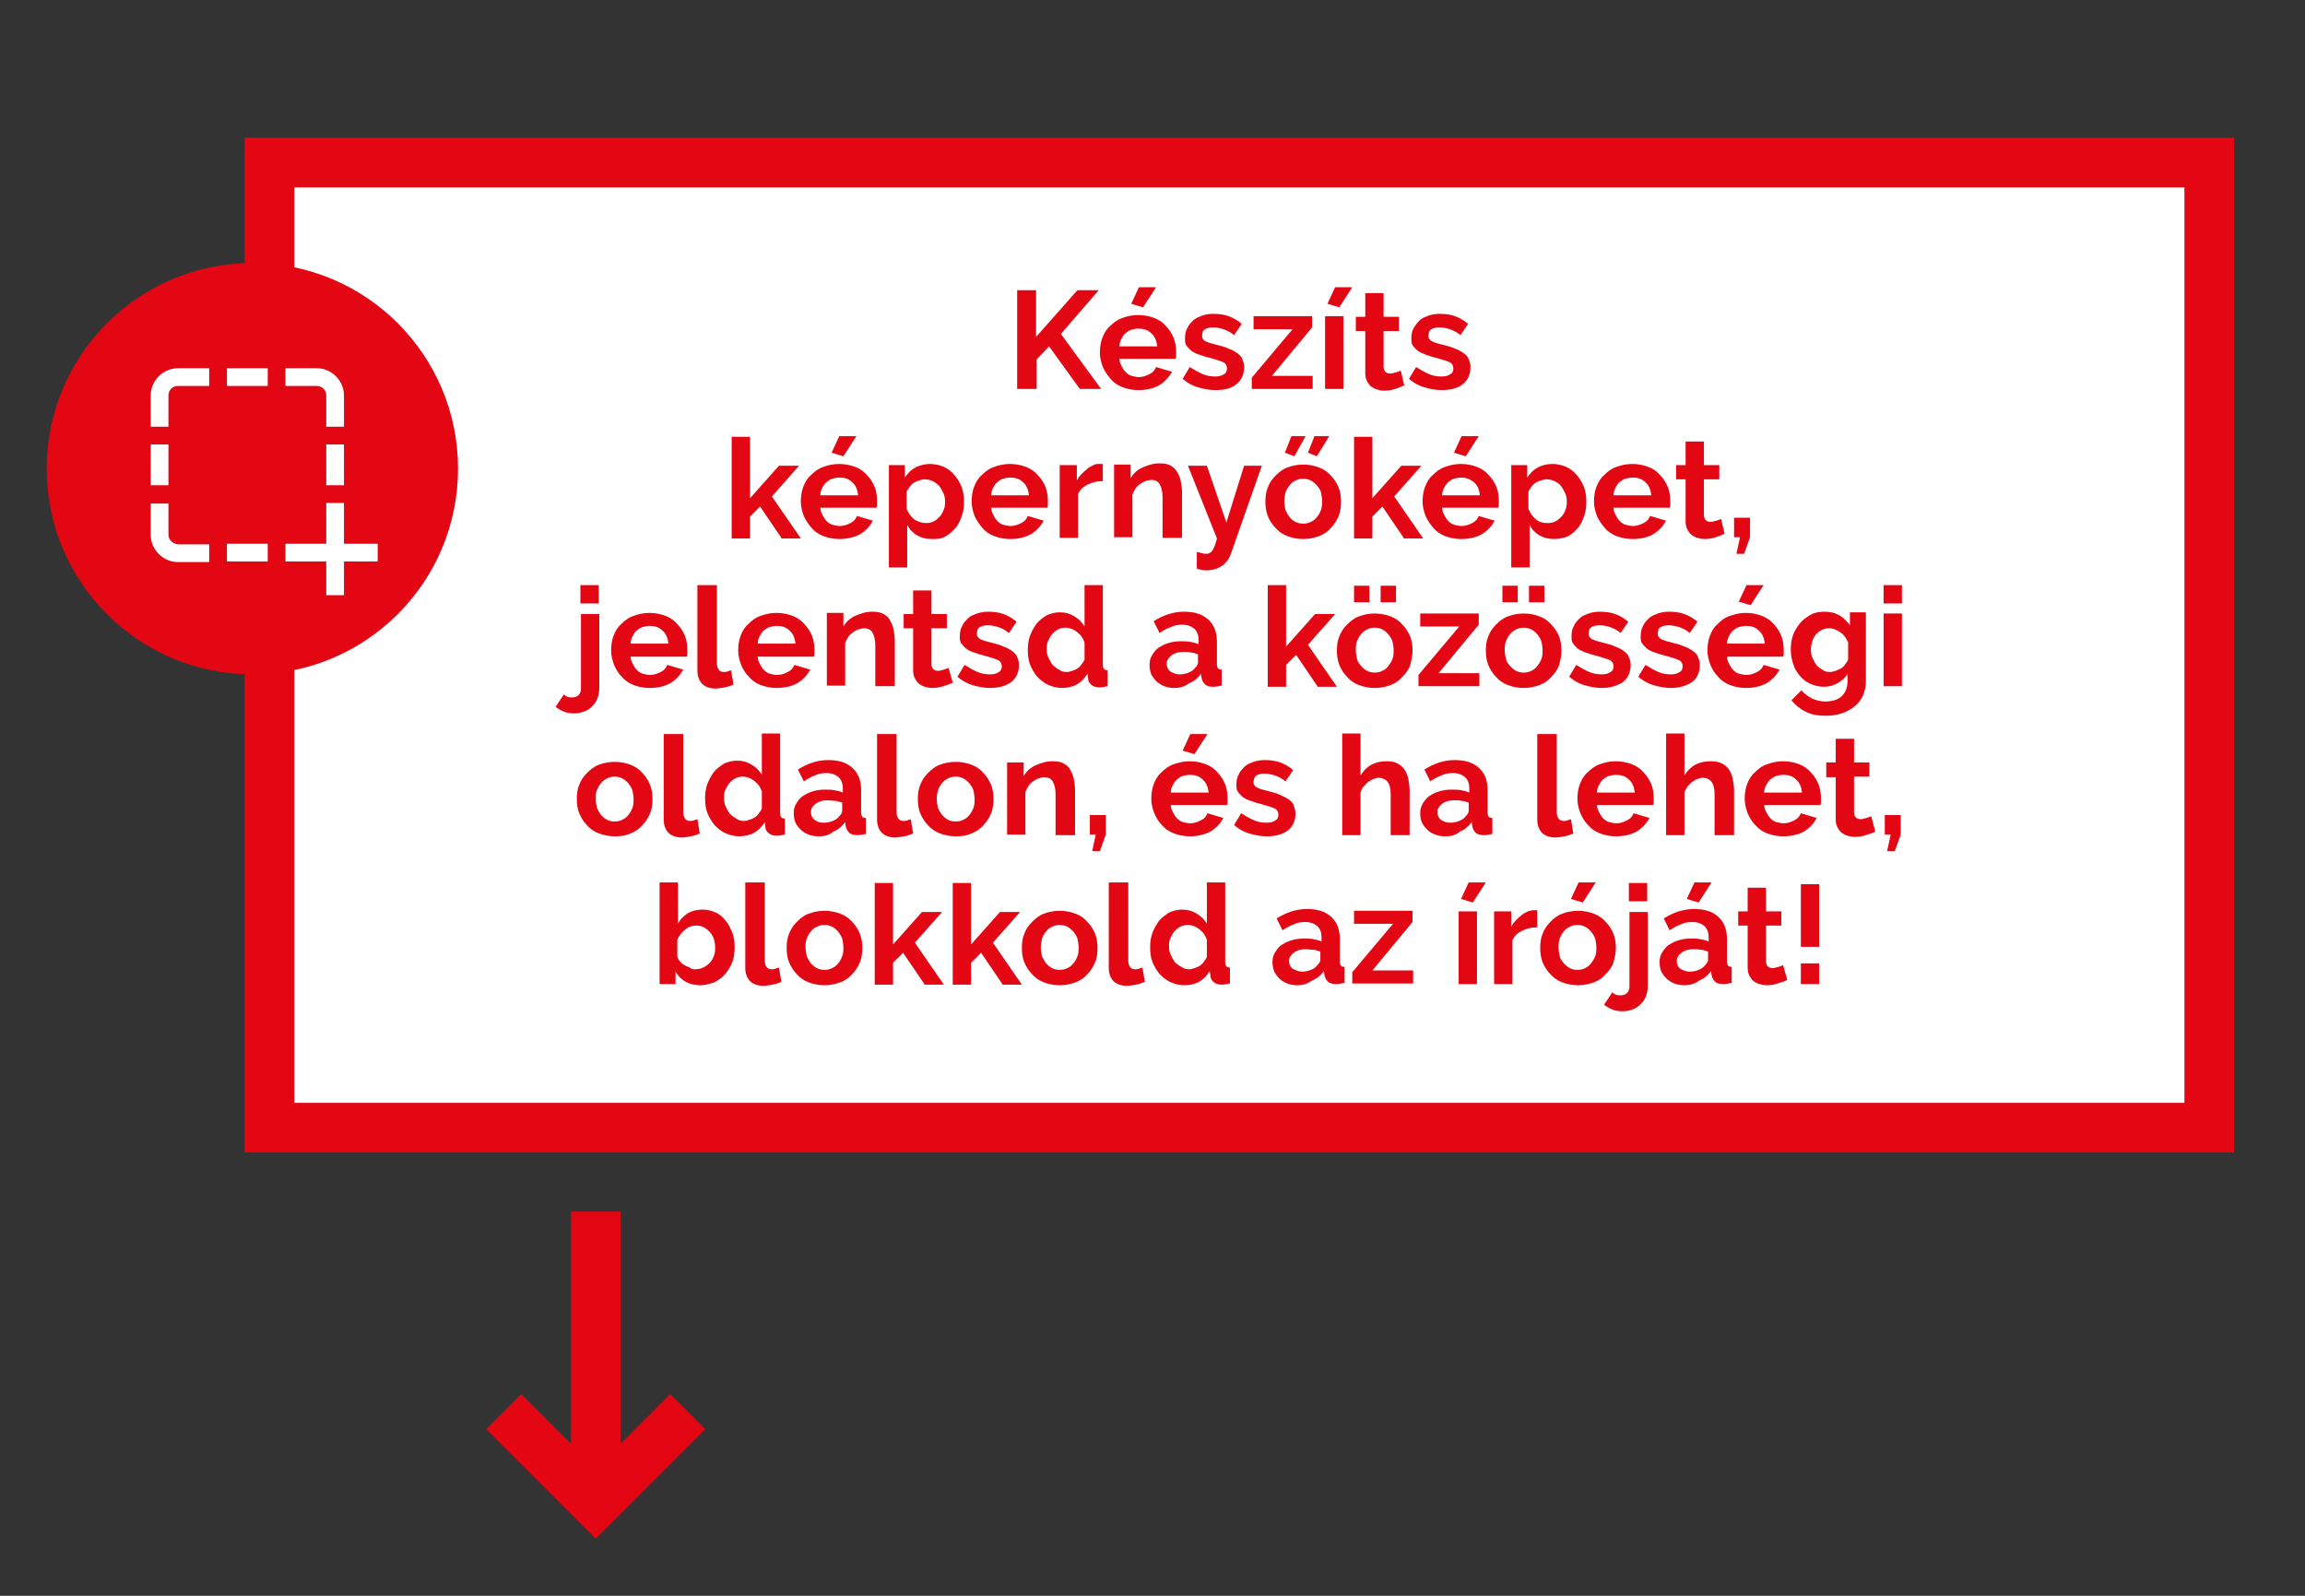 <?xml version="1.0" encoding="utf-8"?>
<!-- Generator: Adobe Illustrator 21.1.0, SVG Export Plug-In . SVG Version: 6.00 Build 0)  -->
<svg version="1.1" id="Layer_1" xmlns="http://www.w3.org/2000/svg" xmlns:xlink="http://www.w3.org/1999/xlink" x="0px" y="0px"
	 width="390px" height="270px" viewBox="-764 368 390 270" style="enable-background:new -764 368 390 270;" xml:space="preserve">
<rect x="-764" y="368" width="390" height="270" fill="#333333" stroke="none"/>
<style type="text/css">
	.st0{fill:#FFFFFF;}
	.st1{fill:#E30613;}
	.st2{fill:none;stroke:#E30613;stroke-width:8.391;stroke-miterlimit:10;}
	.st3{fill:none;stroke:#E30613;stroke-width:8.391;stroke-linecap:square;stroke-miterlimit:10;}
</style>
<g>
	<g>
		<rect x="-718.4" y="395.5" class="st0" width="328.2" height="163.3"/>
		<path class="st1" d="M-394.4,399.7v154.9h-319.8V399.7H-394.4 M-386,391.3h-336.6V563H-386V391.3L-386,391.3z"/>
	</g>
	<g>
		<path class="st1" d="M-591.9,433.8v-16.7h3.2v7.9l7-7.9h3.6l-6.4,7.4l6.8,9.3h-3.6l-5.2-7.2l-2.1,2.2v5H-591.9z"/>
		<path class="st1" d="M-571.4,434c-1,0-1.9-0.2-2.7-0.5s-1.5-0.8-2-1.4s-1-1.3-1.3-2c-0.3-0.8-0.5-1.6-0.5-2.4
			c0-0.9,0.1-1.7,0.4-2.5s0.7-1.5,1.3-2c0.6-0.6,1.2-1.1,2.1-1.4c0.8-0.3,1.7-0.5,2.7-0.5s1.9,0.2,2.7,0.5c0.8,0.3,1.5,0.8,2,1.4
			c0.6,0.6,1,1.3,1.3,2c0.3,0.8,0.4,1.6,0.4,2.4c0,0.2,0,0.4,0,0.6c0,0.2,0,0.3-0.1,0.5h-9.5c0,0.5,0.2,0.9,0.4,1.3s0.4,0.7,0.7,1
			c0.3,0.3,0.6,0.5,1,0.6s0.8,0.2,1.2,0.2c0.6,0,1.2-0.2,1.8-0.5c0.6-0.3,0.9-0.7,1.1-1.2l2.7,0.8c-0.5,0.9-1.2,1.7-2.2,2.3
			C-568.8,433.7-570,434-571.4,434z M-568.2,426.6c-0.1-0.9-0.4-1.7-1-2.2c-0.6-0.6-1.3-0.8-2.2-0.8c-0.4,0-0.8,0.1-1.2,0.2
			c-0.4,0.1-0.7,0.4-1,0.6c-0.3,0.3-0.5,0.6-0.7,1c-0.2,0.4-0.3,0.8-0.3,1.2H-568.2z M-570.6,420l-2-0.6l1.3-2.8h2.9L-570.6,420z"/>
		<path class="st1" d="M-558.4,434c-1,0-2-0.2-3-0.5s-1.8-0.8-2.5-1.4l1.2-2c0.8,0.5,1.5,0.9,2.2,1.2c0.7,0.3,1.4,0.4,2.1,0.4
			c0.6,0,1.1-0.1,1.5-0.4c0.4-0.2,0.5-0.6,0.5-1c0-0.4-0.2-0.8-0.6-1c-0.4-0.2-1.1-0.4-2.1-0.7c-0.8-0.2-1.5-0.4-2-0.6
			c-0.6-0.2-1-0.4-1.4-0.7c-0.3-0.3-0.6-0.6-0.8-0.9s-0.2-0.7-0.2-1.2c0-0.6,0.1-1.2,0.4-1.7c0.2-0.5,0.6-0.9,1-1.3
			c0.4-0.4,1-0.6,1.5-0.8c0.6-0.2,1.2-0.3,1.9-0.3c0.9,0,1.8,0.1,2.6,0.4s1.5,0.7,2.2,1.3l-1.3,1.9c-0.6-0.5-1.2-0.8-1.8-1
			c-0.6-0.2-1.2-0.3-1.8-0.3c-0.5,0-1,0.1-1.3,0.3c-0.4,0.2-0.5,0.6-0.5,1.1c0,0.2,0,0.4,0.1,0.5c0.1,0.1,0.2,0.3,0.4,0.4
			c0.2,0.1,0.4,0.2,0.7,0.3c0.3,0.1,0.7,0.2,1.1,0.3c0.8,0.2,1.6,0.4,2.2,0.7c0.6,0.2,1.1,0.5,1.5,0.8c0.4,0.3,0.7,0.6,0.8,1
			c0.2,0.4,0.3,0.8,0.3,1.3c0,1.2-0.4,2.2-1.3,2.9C-555.6,433.7-556.8,434-558.4,434z"/>
		<path class="st1" d="M-552.2,431.9l6.9-8.2h-6.6v-2.2h9.9v1.9l-6.8,8.2h6.9v2.2h-10.3V431.9z"/>
		<path class="st1" d="M-539.8,433.8v-12.3h3.1v12.3H-539.8z M-537.4,420l-2-0.6l1.3-2.8h2.9L-537.4,420z"/>
		<path class="st1" d="M-526.4,433.2c-0.4,0.2-0.9,0.4-1.5,0.6c-0.6,0.2-1.3,0.3-1.9,0.3c-0.4,0-0.8-0.1-1.2-0.2s-0.7-0.3-1-0.5
			c-0.3-0.2-0.5-0.6-0.7-0.9c-0.2-0.4-0.3-0.8-0.3-1.4v-7.1h-1.6v-2.4h1.6v-4h3.1v4h2.6v2.4h-2.6v6c0,0.4,0.1,0.7,0.3,0.9
			c0.2,0.2,0.5,0.3,0.8,0.3s0.6-0.1,1-0.2s0.6-0.2,0.8-0.3L-526.4,433.2z"/>
		<path class="st1" d="M-520.1,434c-1,0-2-0.2-3-0.5c-1-0.3-1.8-0.8-2.5-1.4l1.2-2c0.8,0.5,1.5,0.9,2.2,1.2s1.4,0.4,2.1,0.4
			c0.6,0,1.1-0.1,1.5-0.4c0.4-0.2,0.5-0.6,0.5-1c0-0.4-0.2-0.8-0.6-1c-0.4-0.2-1.1-0.4-2.1-0.7c-0.8-0.2-1.5-0.4-2-0.6
			s-1-0.4-1.4-0.7c-0.3-0.3-0.6-0.6-0.8-0.9s-0.2-0.7-0.2-1.2c0-0.6,0.1-1.2,0.4-1.7s0.6-0.9,1-1.3c0.4-0.4,1-0.6,1.5-0.8
			c0.6-0.2,1.2-0.3,1.9-0.3c0.9,0,1.8,0.1,2.6,0.4s1.5,0.7,2.2,1.3l-1.3,1.9c-0.6-0.5-1.2-0.8-1.8-1c-0.6-0.2-1.2-0.3-1.8-0.3
			c-0.5,0-1,0.1-1.3,0.3c-0.4,0.2-0.5,0.6-0.5,1.1c0,0.2,0,0.4,0.1,0.5c0.1,0.1,0.2,0.3,0.4,0.4s0.4,0.2,0.7,0.3
			c0.3,0.1,0.7,0.2,1.1,0.3c0.8,0.2,1.6,0.4,2.2,0.7c0.6,0.2,1.1,0.5,1.5,0.8c0.4,0.3,0.7,0.6,0.8,1c0.2,0.4,0.3,0.8,0.3,1.3
			c0,1.2-0.4,2.2-1.3,2.9C-517.3,433.7-518.6,434-520.1,434z"/>
		<path class="st1" d="M-631.8,459l-3.6-5.3l-1.7,1.7v3.7h-3.1v-17.2h3.1v10.4l4.9-5.5h3.4l-4.6,5.2l4.9,7.1H-631.8z"/>
		<path class="st1" d="M-622,459.2c-1,0-1.9-0.2-2.7-0.5s-1.5-0.8-2-1.4s-1-1.3-1.3-2c-0.3-0.8-0.5-1.6-0.5-2.4
			c0-0.9,0.1-1.7,0.4-2.5s0.7-1.5,1.3-2c0.6-0.6,1.2-1.1,2.1-1.4c0.8-0.3,1.7-0.5,2.7-0.5s1.9,0.2,2.7,0.5c0.8,0.3,1.5,0.8,2,1.4
			c0.6,0.6,1,1.3,1.3,2c0.3,0.8,0.4,1.6,0.4,2.4c0,0.2,0,0.4,0,0.6c0,0.2,0,0.3-0.1,0.5h-9.5c0,0.5,0.2,0.9,0.4,1.3s0.4,0.7,0.7,1
			c0.3,0.3,0.6,0.5,1,0.6s0.8,0.2,1.2,0.2c0.6,0,1.2-0.2,1.8-0.5c0.6-0.3,0.9-0.7,1.1-1.2l2.7,0.8c-0.5,0.9-1.2,1.7-2.2,2.3
			C-619.5,458.9-620.6,459.2-622,459.2z M-618.8,451.8c-0.1-0.9-0.4-1.7-1-2.2c-0.6-0.6-1.3-0.8-2.2-0.8c-0.4,0-0.8,0.1-1.2,0.2
			c-0.4,0.1-0.7,0.4-1,0.6c-0.3,0.3-0.5,0.6-0.7,1c-0.2,0.4-0.3,0.8-0.3,1.2H-618.8z M-621.3,445.2l-2-0.6l1.3-2.8h2.9L-621.3,445.2
			z"/>
		<path class="st1" d="M-606.3,459.2c-1,0-1.8-0.2-2.5-0.6c-0.7-0.4-1.3-1-1.7-1.8v7.2h-3.1v-17.3h2.7v2.1c0.5-0.7,1-1.3,1.8-1.7
			c0.7-0.4,1.6-0.6,2.5-0.6c0.8,0,1.6,0.2,2.3,0.5c0.7,0.3,1.3,0.8,1.8,1.4c0.5,0.6,0.9,1.2,1.2,2c0.3,0.8,0.4,1.6,0.4,2.5
			c0,0.9-0.1,1.7-0.4,2.5c-0.3,0.8-0.6,1.5-1.1,2c-0.5,0.6-1,1-1.7,1.4S-605.5,459.2-606.3,459.2z M-607.3,456.5
			c0.5,0,0.9-0.1,1.3-0.3c0.4-0.2,0.7-0.5,1-0.8c0.3-0.3,0.5-0.7,0.7-1.2c0.2-0.5,0.2-0.9,0.2-1.4c0-0.5-0.1-1-0.3-1.4
			c-0.2-0.4-0.4-0.8-0.7-1.2c-0.3-0.3-0.7-0.6-1.1-0.8c-0.4-0.2-0.9-0.3-1.4-0.3c-0.3,0-0.6,0.1-0.9,0.2c-0.3,0.1-0.6,0.2-0.9,0.4
			s-0.5,0.4-0.7,0.7c-0.2,0.3-0.4,0.5-0.5,0.8v2.9c0.3,0.7,0.7,1.3,1.3,1.8C-608.6,456.3-608,456.5-607.3,456.5z"/>
		<path class="st1" d="M-593.1,459.2c-1,0-1.9-0.2-2.7-0.5s-1.5-0.8-2-1.4s-1-1.3-1.3-2c-0.3-0.8-0.5-1.6-0.5-2.4
			c0-0.9,0.1-1.7,0.4-2.5s0.7-1.5,1.3-2c0.6-0.6,1.2-1.1,2.1-1.4c0.8-0.3,1.7-0.5,2.7-0.5s1.9,0.2,2.7,0.5c0.8,0.3,1.5,0.8,2,1.4
			c0.6,0.6,1,1.3,1.3,2c0.3,0.8,0.4,1.6,0.4,2.4c0,0.2,0,0.4,0,0.6c0,0.2,0,0.3-0.1,0.5h-9.5c0,0.5,0.2,0.9,0.4,1.3s0.4,0.7,0.7,1
			c0.3,0.3,0.6,0.5,1,0.6s0.8,0.2,1.2,0.2c0.6,0,1.2-0.2,1.8-0.5c0.6-0.3,0.9-0.7,1.1-1.2l2.7,0.8c-0.5,0.9-1.2,1.7-2.2,2.3
			C-590.5,458.9-591.7,459.2-593.1,459.2z M-589.9,451.8c-0.1-0.9-0.4-1.7-1-2.2c-0.6-0.6-1.3-0.8-2.2-0.8c-0.4,0-0.8,0.1-1.2,0.2
			c-0.4,0.1-0.7,0.4-1,0.6c-0.3,0.3-0.5,0.6-0.7,1c-0.2,0.4-0.3,0.8-0.3,1.2H-589.9z"/>
		<path class="st1" d="M-577.4,449.4c-1,0-1.8,0.2-2.6,0.6c-0.8,0.4-1.3,0.9-1.6,1.6v7.4h-3.1v-12.3h2.9v2.6
			c0.2-0.4,0.5-0.8,0.8-1.1c0.3-0.3,0.6-0.6,1-0.9c0.3-0.3,0.7-0.4,1-0.6s0.7-0.2,1-0.2c0.2,0,0.3,0,0.4,0c0.1,0,0.2,0,0.2,0V449.4z
			"/>
		<path class="st1" d="M-564.2,459h-3.1v-6.9c0-1-0.2-1.7-0.5-2.2c-0.3-0.5-0.8-0.7-1.4-0.7c-0.3,0-0.6,0.1-1,0.2
			c-0.3,0.1-0.6,0.3-0.9,0.5c-0.3,0.2-0.6,0.5-0.8,0.8s-0.4,0.7-0.5,1v7.2h-3.1v-12.3h2.8v2.3c0.5-0.8,1.1-1.4,2-1.8
			c0.9-0.4,1.8-0.7,2.9-0.7c0.8,0,1.4,0.1,1.9,0.4s0.9,0.7,1.1,1.1c0.3,0.5,0.5,1,0.6,1.6c0.1,0.6,0.2,1.2,0.2,1.8V459z"/>
		<path class="st1" d="M-561.4,461.4c0.3,0.1,0.5,0.1,0.8,0.2s0.5,0.1,0.6,0.1c0.2,0,0.4,0,0.6-0.1c0.2-0.1,0.3-0.2,0.5-0.4
			c0.1-0.2,0.3-0.5,0.4-0.8c0.1-0.3,0.3-0.8,0.4-1.3l-4.9-12.3h3.2l3.3,9.6l3-9.6h3l-5.2,14.8c-0.3,0.9-0.8,1.6-1.5,2.1
			c-0.7,0.5-1.6,0.8-2.7,0.8c-0.3,0-0.5,0-0.8-0.1c-0.3,0-0.5-0.1-0.8-0.2V461.4z"/>
		<path class="st1" d="M-543.5,459.2c-1,0-1.9-0.2-2.7-0.5s-1.5-0.8-2-1.4c-0.6-0.6-1-1.3-1.3-2c-0.3-0.8-0.4-1.6-0.4-2.4
			c0-0.9,0.1-1.7,0.4-2.4c0.3-0.8,0.7-1.4,1.3-2c0.6-0.6,1.2-1.1,2-1.4c0.8-0.3,1.7-0.5,2.7-0.5s1.9,0.2,2.7,0.5
			c0.8,0.3,1.5,0.8,2,1.4c0.6,0.6,1,1.3,1.3,2s0.4,1.6,0.4,2.4c0,0.8-0.1,1.7-0.4,2.4s-0.7,1.4-1.3,2c-0.5,0.6-1.2,1.1-2,1.4
			S-542.5,459.2-543.5,459.2z M-546.7,452.8c0,0.5,0.1,1,0.2,1.5c0.2,0.4,0.4,0.8,0.7,1.2s0.6,0.6,1,0.8c0.4,0.2,0.8,0.3,1.3,0.3
			c0.5,0,0.9-0.1,1.3-0.3c0.4-0.2,0.7-0.4,1-0.8c0.3-0.3,0.5-0.7,0.7-1.2c0.2-0.5,0.2-1,0.2-1.5c0-0.5-0.1-1-0.2-1.5
			s-0.4-0.8-0.7-1.2c-0.3-0.3-0.6-0.6-1-0.8c-0.4-0.2-0.8-0.3-1.3-0.3c-0.5,0-0.9,0.1-1.3,0.3c-0.4,0.2-0.7,0.4-1,0.8
			s-0.5,0.7-0.7,1.2C-546.6,451.8-546.7,452.3-546.7,452.8z M-545,445.2l-1.6-0.6l1.1-2.8h2.4L-545,445.2z M-541.2,445.2l-1.5-0.6
			l1.1-2.8h2.5L-541.2,445.2z"/>
		<path class="st1" d="M-526.5,459l-3.6-5.3l-1.7,1.7v3.7h-3.1v-17.2h3.1v10.4l4.9-5.5h3.4l-4.6,5.2l4.9,7.1H-526.5z"/>
		<path class="st1" d="M-516.8,459.2c-1,0-1.9-0.2-2.7-0.5s-1.5-0.8-2-1.4s-1-1.3-1.3-2c-0.3-0.8-0.5-1.6-0.5-2.4
			c0-0.9,0.1-1.7,0.4-2.5c0.3-0.8,0.7-1.5,1.3-2c0.6-0.6,1.2-1.1,2.1-1.4c0.8-0.3,1.7-0.5,2.7-0.5c1,0,1.9,0.2,2.7,0.5
			c0.8,0.3,1.5,0.8,2,1.4c0.6,0.6,1,1.3,1.3,2c0.3,0.8,0.4,1.6,0.4,2.4c0,0.2,0,0.4,0,0.6c0,0.2,0,0.3-0.1,0.5h-9.5
			c0,0.5,0.2,0.9,0.4,1.3c0.2,0.4,0.4,0.7,0.7,1c0.3,0.3,0.6,0.5,1,0.6s0.8,0.2,1.2,0.2c0.6,0,1.2-0.2,1.8-0.5
			c0.6-0.3,0.9-0.7,1.1-1.2l2.7,0.8c-0.5,0.9-1.2,1.7-2.2,2.3C-514.2,458.9-515.4,459.2-516.8,459.2z M-513.6,451.8
			c-0.1-0.9-0.4-1.7-1-2.2s-1.3-0.8-2.2-0.8c-0.4,0-0.8,0.1-1.2,0.2c-0.4,0.1-0.7,0.4-1,0.6c-0.3,0.3-0.5,0.6-0.7,1
			s-0.3,0.8-0.3,1.2H-513.6z M-516,445.2l-2-0.6l1.3-2.8h2.9L-516,445.2z"/>
		<path class="st1" d="M-501,459.2c-1,0-1.8-0.2-2.5-0.6s-1.3-1-1.7-1.8v7.2h-3.1v-17.3h2.7v2.1c0.5-0.7,1-1.3,1.8-1.7
			c0.7-0.4,1.6-0.6,2.5-0.6c0.8,0,1.6,0.2,2.3,0.5c0.7,0.3,1.3,0.8,1.8,1.4c0.5,0.6,0.9,1.2,1.2,2c0.3,0.8,0.4,1.6,0.4,2.5
			c0,0.9-0.1,1.7-0.4,2.5c-0.3,0.8-0.6,1.5-1.1,2c-0.5,0.6-1,1-1.7,1.4C-499.5,459-500.3,459.2-501,459.2z M-502.1,456.5
			c0.5,0,0.9-0.1,1.3-0.3c0.4-0.2,0.7-0.5,1-0.8c0.3-0.3,0.5-0.7,0.7-1.2c0.2-0.5,0.2-0.9,0.2-1.4c0-0.5-0.1-1-0.3-1.4
			c-0.2-0.4-0.4-0.8-0.7-1.2s-0.7-0.6-1.1-0.8c-0.4-0.2-0.9-0.3-1.4-0.3c-0.3,0-0.6,0.1-0.9,0.2s-0.6,0.2-0.9,0.4
			c-0.3,0.2-0.5,0.4-0.7,0.7c-0.2,0.3-0.4,0.5-0.5,0.8v2.9c0.3,0.7,0.7,1.3,1.3,1.8S-502.8,456.5-502.1,456.5z"/>
		<path class="st1" d="M-487.8,459.2c-1,0-1.9-0.2-2.7-0.5s-1.5-0.8-2-1.4s-1-1.3-1.3-2c-0.3-0.8-0.5-1.6-0.5-2.4
			c0-0.9,0.1-1.7,0.4-2.5c0.3-0.8,0.7-1.5,1.3-2c0.6-0.6,1.2-1.1,2.1-1.4c0.8-0.3,1.7-0.5,2.7-0.5c1,0,1.9,0.2,2.7,0.5
			c0.8,0.3,1.5,0.8,2,1.4c0.6,0.6,1,1.3,1.3,2c0.3,0.8,0.4,1.6,0.4,2.4c0,0.2,0,0.4,0,0.6c0,0.2,0,0.3-0.1,0.5h-9.5
			c0,0.5,0.2,0.9,0.4,1.3c0.2,0.4,0.4,0.7,0.7,1c0.3,0.3,0.6,0.5,1,0.6s0.8,0.2,1.2,0.2c0.6,0,1.2-0.2,1.8-0.5
			c0.6-0.3,0.9-0.7,1.1-1.2l2.7,0.8c-0.5,0.9-1.2,1.7-2.2,2.3C-485.2,458.9-486.4,459.2-487.8,459.2z M-484.6,451.8
			c-0.1-0.9-0.4-1.7-1-2.2c-0.6-0.6-1.3-0.8-2.2-0.8c-0.4,0-0.8,0.1-1.2,0.2c-0.4,0.1-0.7,0.4-1,0.6s-0.5,0.6-0.7,1
			c-0.2,0.4-0.3,0.8-0.3,1.2H-484.6z"/>
		<path class="st1" d="M-472.2,458.3c-0.4,0.2-0.9,0.4-1.5,0.6c-0.6,0.2-1.3,0.3-1.9,0.3c-0.4,0-0.8-0.1-1.2-0.2
			c-0.4-0.1-0.7-0.3-1-0.5c-0.3-0.2-0.5-0.6-0.7-0.9c-0.2-0.4-0.3-0.8-0.3-1.4v-7.1h-1.6v-2.4h1.6v-4h3.1v4h2.6v2.4h-2.6v6
			c0,0.4,0.1,0.7,0.3,0.9c0.2,0.2,0.5,0.3,0.8,0.3c0.3,0,0.6-0.1,1-0.2c0.3-0.1,0.6-0.2,0.8-0.3L-472.2,458.3z"/>
		<path class="st1" d="M-470.2,461.7l0.6-2.8h-1v-3.3h2.7v3.3l-1,2.8H-470.2z"/>
		<path class="st1" d="M-666.9,488.7c-0.6,0-1.2-0.1-1.7-0.3c-0.5-0.2-1-0.5-1.4-0.8l1.4-2.1c0.2,0.2,0.4,0.3,0.6,0.4
			c0.3,0.1,0.5,0.1,0.8,0.1c0.4,0,0.8-0.1,1.1-0.4c0.3-0.3,0.4-0.7,0.4-1.1v-12.6h3.1v12.4c0,0.7-0.1,1.3-0.3,1.8
			c-0.2,0.6-0.5,1-0.9,1.4s-0.8,0.7-1.4,0.9C-665.8,488.6-666.3,488.7-666.9,488.7z M-665.8,470.1V467h3.1v3.1H-665.8z"/>
		<path class="st1" d="M-654.1,484.4c-1,0-1.9-0.2-2.7-0.5c-0.8-0.3-1.5-0.8-2-1.4c-0.6-0.6-1-1.3-1.3-2c-0.3-0.8-0.5-1.6-0.5-2.4
			c0-0.9,0.1-1.7,0.4-2.5s0.7-1.5,1.3-2c0.6-0.6,1.2-1.1,2.1-1.4c0.8-0.3,1.7-0.5,2.7-0.5s1.9,0.2,2.7,0.5s1.5,0.8,2,1.4
			c0.6,0.6,1,1.3,1.3,2c0.3,0.8,0.4,1.6,0.4,2.4c0,0.2,0,0.4,0,0.6c0,0.2,0,0.3-0.1,0.5h-9.5c0,0.5,0.2,0.9,0.4,1.3s0.4,0.7,0.7,1
			c0.3,0.3,0.6,0.5,1,0.6c0.4,0.1,0.8,0.2,1.2,0.2c0.6,0,1.2-0.2,1.8-0.5s0.9-0.7,1.1-1.2l2.7,0.8c-0.5,0.9-1.2,1.7-2.2,2.3
			C-651.5,484.1-652.7,484.4-654.1,484.4z M-650.9,476.9c-0.1-0.9-0.4-1.7-1-2.2c-0.6-0.6-1.3-0.8-2.2-0.8c-0.4,0-0.8,0.1-1.2,0.2
			c-0.4,0.1-0.7,0.4-1,0.6c-0.3,0.3-0.5,0.6-0.7,1c-0.2,0.4-0.3,0.8-0.3,1.2H-650.9z"/>
		<path class="st1" d="M-645.8,467h3.1v13.2c0,0.5,0.1,0.8,0.3,1.1c0.2,0.3,0.5,0.4,0.9,0.4c0.2,0,0.4,0,0.6-0.1
			c0.2-0.1,0.4-0.1,0.6-0.2l0.4,2.4c-0.4,0.2-0.9,0.4-1.5,0.5c-0.6,0.1-1.1,0.2-1.5,0.2c-1,0-1.8-0.3-2.3-0.8s-0.8-1.3-0.8-2.2V467z
			"/>
		<path class="st1" d="M-632.6,484.4c-1,0-1.9-0.2-2.7-0.5c-0.8-0.3-1.5-0.8-2-1.4c-0.6-0.6-1-1.3-1.3-2c-0.3-0.8-0.5-1.6-0.5-2.4
			c0-0.9,0.1-1.7,0.4-2.5s0.7-1.5,1.3-2c0.6-0.6,1.2-1.1,2.1-1.4c0.8-0.3,1.7-0.5,2.7-0.5s1.9,0.2,2.7,0.5s1.5,0.8,2,1.4
			c0.6,0.6,1,1.3,1.3,2c0.3,0.8,0.4,1.6,0.4,2.4c0,0.2,0,0.4,0,0.6c0,0.2,0,0.3-0.1,0.5h-9.5c0,0.5,0.2,0.9,0.4,1.3s0.4,0.7,0.7,1
			c0.3,0.3,0.6,0.5,1,0.6c0.4,0.1,0.8,0.2,1.2,0.2c0.6,0,1.2-0.2,1.8-0.5s0.9-0.7,1.1-1.2l2.7,0.8c-0.5,0.9-1.2,1.7-2.2,2.3
			C-630,484.1-631.2,484.4-632.6,484.4z M-629.4,476.9c-0.1-0.9-0.4-1.7-1-2.2c-0.6-0.6-1.3-0.8-2.2-0.8c-0.4,0-0.8,0.1-1.2,0.2
			c-0.4,0.1-0.7,0.4-1,0.6c-0.3,0.3-0.5,0.6-0.7,1c-0.2,0.4-0.3,0.8-0.3,1.2H-629.4z"/>
		<path class="st1" d="M-612.8,484.1h-3.1v-6.9c0-1-0.2-1.7-0.5-2.2c-0.3-0.5-0.8-0.7-1.4-0.7c-0.3,0-0.6,0.1-1,0.2
			c-0.3,0.1-0.6,0.3-0.9,0.5c-0.3,0.2-0.6,0.5-0.8,0.8s-0.4,0.7-0.5,1v7.2h-3.1v-12.3h2.8v2.3c0.5-0.8,1.1-1.4,2-1.8
			c0.9-0.4,1.8-0.7,2.9-0.7c0.8,0,1.4,0.1,1.9,0.4c0.5,0.3,0.9,0.6,1.1,1.1c0.3,0.5,0.5,1,0.6,1.6c0.1,0.6,0.2,1.2,0.2,1.8V484.1z"
			/>
		<path class="st1" d="M-602.8,483.5c-0.4,0.2-0.9,0.4-1.6,0.6c-0.6,0.2-1.3,0.3-1.9,0.3c-0.4,0-0.8-0.1-1.2-0.2s-0.7-0.3-1-0.5
			c-0.3-0.2-0.5-0.6-0.7-0.9c-0.2-0.4-0.3-0.8-0.3-1.4v-7.1h-1.6v-2.4h1.6v-4h3.1v4h2.6v2.4h-2.6v6c0,0.4,0.1,0.7,0.3,0.9
			c0.2,0.2,0.5,0.3,0.8,0.3c0.3,0,0.6-0.1,1-0.2c0.3-0.1,0.6-0.2,0.8-0.3L-602.8,483.5z"/>
		<path class="st1" d="M-596.5,484.4c-1,0-2-0.2-3-0.5c-1-0.3-1.8-0.8-2.5-1.4l1.2-2c0.8,0.5,1.5,0.9,2.2,1.2
			c0.7,0.3,1.4,0.4,2.1,0.4c0.6,0,1.1-0.1,1.5-0.4c0.4-0.2,0.5-0.6,0.5-1s-0.2-0.8-0.6-1c-0.4-0.2-1.1-0.4-2.1-0.7
			c-0.8-0.2-1.5-0.4-2-0.6c-0.6-0.2-1-0.4-1.4-0.7c-0.3-0.3-0.6-0.6-0.8-0.9c-0.2-0.3-0.2-0.7-0.2-1.2c0-0.6,0.1-1.2,0.4-1.7
			c0.2-0.5,0.6-0.9,1-1.3s1-0.6,1.5-0.8c0.6-0.2,1.2-0.3,1.9-0.3c0.9,0,1.8,0.1,2.6,0.4c0.8,0.3,1.5,0.7,2.2,1.3l-1.3,1.9
			c-0.6-0.5-1.2-0.8-1.8-1s-1.2-0.3-1.8-0.3c-0.5,0-1,0.1-1.3,0.3c-0.4,0.2-0.5,0.6-0.5,1.1c0,0.2,0,0.4,0.1,0.5
			c0.1,0.1,0.2,0.3,0.4,0.4s0.4,0.2,0.7,0.3c0.3,0.1,0.7,0.2,1.1,0.3c0.8,0.2,1.6,0.4,2.2,0.7c0.6,0.2,1.1,0.5,1.5,0.8
			c0.4,0.3,0.7,0.6,0.8,1c0.2,0.4,0.3,0.8,0.3,1.3c0,1.2-0.4,2.2-1.3,2.9C-593.7,484-594.9,484.4-596.5,484.4z"/>
		<path class="st1" d="M-584.3,484.4c-0.8,0-1.6-0.2-2.3-0.5c-0.7-0.3-1.3-0.8-1.9-1.4c-0.5-0.6-0.9-1.3-1.2-2
			c-0.3-0.8-0.4-1.6-0.4-2.5s0.1-1.7,0.4-2.5s0.7-1.4,1.1-2c0.5-0.6,1.1-1,1.7-1.4c0.7-0.3,1.4-0.5,2.2-0.5c0.9,0,1.7,0.2,2.5,0.7
			c0.7,0.4,1.3,1,1.7,1.7v-7h3.1v13.5c0,0.3,0.1,0.6,0.2,0.7c0.1,0.1,0.3,0.2,0.6,0.2v2.7c-0.5,0.1-1,0.2-1.3,0.2
			c-0.6,0-1-0.1-1.4-0.4c-0.4-0.3-0.6-0.7-0.6-1.1l-0.1-0.8c-0.5,0.8-1.1,1.4-1.8,1.8S-583.5,484.4-584.3,484.4z M-583.5,481.7
			c0.3,0,0.6-0.1,0.9-0.2c0.3-0.1,0.6-0.2,0.9-0.4c0.3-0.2,0.5-0.4,0.7-0.7c0.2-0.3,0.4-0.5,0.5-0.8v-2.9c-0.1-0.3-0.3-0.7-0.5-1
			s-0.5-0.5-0.8-0.8c-0.3-0.2-0.6-0.4-0.9-0.5c-0.3-0.1-0.6-0.2-1-0.2c-0.5,0-0.9,0.1-1.3,0.3s-0.7,0.5-1,0.8
			c-0.3,0.4-0.5,0.8-0.7,1.2c-0.2,0.5-0.2,0.9-0.2,1.4c0,0.5,0.1,1,0.3,1.4c0.2,0.4,0.4,0.8,0.7,1.2c0.3,0.3,0.7,0.6,1.1,0.8
			C-584.5,481.6-584,481.7-583.5,481.7z"/>
		<path class="st1" d="M-565.3,484.4c-0.6,0-1.2-0.1-1.7-0.3c-0.5-0.2-1-0.5-1.3-0.8c-0.4-0.4-0.7-0.8-0.9-1.2s-0.3-1-0.3-1.6
			c0-0.6,0.1-1.1,0.4-1.6c0.3-0.5,0.6-0.9,1.1-1.3c0.5-0.3,1-0.6,1.7-0.8c0.6-0.2,1.3-0.3,2.1-0.3c0.5,0,1.1,0,1.6,0.1
			c0.5,0.1,1,0.2,1.4,0.4v-0.7c0-0.8-0.2-1.4-0.7-1.9c-0.5-0.4-1.1-0.7-2.1-0.7c-0.7,0-1.3,0.1-1.9,0.4c-0.6,0.2-1.3,0.6-1.9,1l-1-2
			c1.6-1,3.3-1.6,5.1-1.6c1.8,0,3.1,0.4,4.1,1.3c1,0.9,1.5,2.1,1.5,3.8v3.8c0,0.3,0.1,0.6,0.2,0.7c0.1,0.1,0.3,0.2,0.6,0.2v2.7
			c-0.5,0.1-1,0.2-1.4,0.2c-0.6,0-1.1-0.1-1.4-0.4c-0.3-0.3-0.5-0.6-0.6-1.1l-0.1-0.7c-0.5,0.7-1.2,1.3-2,1.6
			C-563.6,484.2-564.4,484.4-565.3,484.4z M-564.4,482.1c0.5,0,1-0.1,1.5-0.3c0.5-0.2,0.8-0.4,1.1-0.8c0.3-0.3,0.5-0.6,0.5-0.9v-1.4
			c-0.4-0.1-0.8-0.3-1.2-0.3c-0.4-0.1-0.9-0.1-1.3-0.1c-0.8,0-1.5,0.2-2,0.6c-0.5,0.4-0.8,0.8-0.8,1.4c0,0.5,0.2,1,0.6,1.3
			C-565.5,481.9-565,482.1-564.4,482.1z"/>
		<path class="st1" d="M-541.1,484.1l-3.6-5.3l-1.7,1.7v3.7h-3.1V467h3.1v10.4l4.9-5.5h3.4l-4.6,5.2l4.9,7.1H-541.1z"/>
		<path class="st1" d="M-531.4,484.4c-1,0-1.9-0.2-2.7-0.5c-0.8-0.3-1.5-0.8-2-1.4c-0.6-0.6-1-1.3-1.3-2c-0.3-0.8-0.4-1.6-0.4-2.4
			c0-0.9,0.1-1.7,0.4-2.4c0.3-0.8,0.7-1.4,1.3-2c0.6-0.6,1.2-1.1,2-1.4s1.7-0.5,2.7-0.5c1,0,1.9,0.2,2.7,0.5s1.5,0.8,2,1.4
			c0.6,0.6,1,1.3,1.3,2c0.3,0.8,0.4,1.6,0.4,2.4c0,0.8-0.2,1.7-0.4,2.4s-0.7,1.4-1.3,2c-0.5,0.6-1.2,1.1-2,1.4
			C-529.5,484.2-530.4,484.4-531.4,484.4z M-534.9,469.9v-2.8h2.6v2.8H-534.9z M-534.6,478c0,0.5,0.1,1,0.2,1.5s0.4,0.8,0.7,1.2
			c0.3,0.3,0.6,0.6,1,0.8c0.4,0.2,0.8,0.3,1.3,0.3c0.5,0,0.9-0.1,1.3-0.3c0.4-0.2,0.7-0.4,1-0.8s0.5-0.7,0.7-1.2
			c0.2-0.5,0.2-1,0.2-1.5c0-0.5-0.1-1-0.2-1.5c-0.2-0.5-0.4-0.8-0.7-1.2c-0.3-0.3-0.6-0.6-1-0.8c-0.4-0.2-0.8-0.3-1.3-0.3
			c-0.5,0-0.9,0.1-1.3,0.3c-0.4,0.2-0.7,0.4-1,0.8c-0.3,0.3-0.5,0.7-0.7,1.2S-534.6,477.5-534.6,478z M-530.4,469.9v-2.8h2.6v2.8
			H-530.4z"/>
		<path class="st1" d="M-524,482.2l6.9-8.2h-6.6v-2.2h9.9v1.9l-6.8,8.2h6.9v2.2H-524V482.2z"/>
		<path class="st1" d="M-506.2,484.4c-1,0-1.9-0.2-2.7-0.5c-0.8-0.3-1.5-0.8-2-1.4c-0.6-0.6-1-1.3-1.3-2c-0.3-0.8-0.4-1.6-0.4-2.4
			c0-0.9,0.1-1.7,0.4-2.4c0.3-0.8,0.7-1.4,1.3-2c0.6-0.6,1.2-1.1,2-1.4s1.7-0.5,2.7-0.5c1,0,1.9,0.2,2.7,0.5s1.5,0.8,2,1.4
			c0.6,0.6,1,1.3,1.3,2c0.3,0.8,0.4,1.6,0.4,2.4c0,0.8-0.2,1.7-0.4,2.4s-0.7,1.4-1.3,2c-0.5,0.6-1.2,1.1-2,1.4
			C-504.3,484.2-505.2,484.4-506.2,484.4z M-509.8,469.9v-2.8h2.6v2.8H-509.8z M-509.4,478c0,0.5,0.1,1,0.2,1.5s0.4,0.8,0.7,1.2
			c0.3,0.3,0.6,0.6,1,0.8c0.4,0.2,0.8,0.3,1.3,0.3c0.5,0,0.9-0.1,1.3-0.3c0.4-0.2,0.7-0.4,1-0.8s0.5-0.7,0.7-1.2
			c0.2-0.5,0.2-1,0.2-1.5c0-0.5-0.1-1-0.2-1.5c-0.2-0.5-0.4-0.8-0.7-1.2c-0.3-0.3-0.6-0.6-1-0.8c-0.4-0.2-0.8-0.3-1.3-0.3
			c-0.5,0-0.9,0.1-1.3,0.3c-0.4,0.2-0.7,0.4-1,0.8c-0.3,0.3-0.5,0.7-0.7,1.2S-509.4,477.5-509.4,478z M-505.3,469.9v-2.8h2.6v2.8
			H-505.3z"/>
		<path class="st1" d="M-493,484.4c-1,0-2-0.2-3-0.5c-1-0.3-1.8-0.8-2.5-1.4l1.2-2c0.8,0.5,1.5,0.9,2.2,1.2c0.7,0.3,1.4,0.4,2.1,0.4
			c0.6,0,1.1-0.1,1.5-0.4c0.4-0.2,0.5-0.6,0.5-1s-0.2-0.8-0.6-1c-0.4-0.2-1.1-0.4-2.1-0.7c-0.8-0.2-1.5-0.4-2-0.6
			c-0.6-0.2-1-0.4-1.4-0.7c-0.3-0.3-0.6-0.6-0.8-0.9c-0.2-0.3-0.2-0.7-0.2-1.2c0-0.6,0.1-1.2,0.4-1.7c0.2-0.5,0.6-0.9,1-1.3
			s1-0.6,1.5-0.8c0.6-0.2,1.2-0.3,1.9-0.3c0.9,0,1.8,0.1,2.6,0.4c0.8,0.3,1.5,0.7,2.2,1.3l-1.3,1.9c-0.6-0.5-1.2-0.8-1.8-1
			s-1.2-0.3-1.8-0.3c-0.5,0-1,0.1-1.3,0.3c-0.4,0.2-0.5,0.6-0.5,1.1c0,0.2,0,0.4,0.1,0.5c0.1,0.1,0.2,0.3,0.4,0.4
			c0.2,0.1,0.4,0.2,0.7,0.3c0.3,0.1,0.7,0.2,1.1,0.3c0.8,0.2,1.6,0.4,2.2,0.7c0.6,0.2,1.1,0.5,1.5,0.8c0.4,0.3,0.7,0.6,0.8,1
			c0.2,0.4,0.3,0.8,0.3,1.3c0,1.2-0.4,2.2-1.3,2.9C-490.3,484-491.5,484.4-493,484.4z"/>
		<path class="st1" d="M-481.3,484.4c-1,0-2-0.2-3-0.5c-1-0.3-1.8-0.8-2.5-1.4l1.2-2c0.8,0.5,1.5,0.9,2.2,1.2
			c0.7,0.3,1.4,0.4,2.1,0.4c0.6,0,1.1-0.1,1.5-0.4c0.4-0.2,0.5-0.6,0.5-1s-0.2-0.8-0.6-1c-0.4-0.2-1.1-0.4-2.1-0.7
			c-0.8-0.2-1.5-0.4-2-0.6c-0.6-0.2-1-0.4-1.4-0.7c-0.3-0.3-0.6-0.6-0.8-0.9c-0.2-0.3-0.2-0.7-0.2-1.2c0-0.6,0.1-1.2,0.4-1.7
			c0.2-0.5,0.6-0.9,1-1.3c0.4-0.4,1-0.6,1.5-0.8c0.6-0.2,1.2-0.3,1.9-0.3c0.9,0,1.8,0.1,2.6,0.4c0.8,0.3,1.5,0.7,2.2,1.3l-1.3,1.9
			c-0.6-0.5-1.2-0.8-1.8-1c-0.6-0.2-1.2-0.3-1.8-0.3c-0.5,0-1,0.1-1.3,0.3c-0.4,0.2-0.5,0.6-0.5,1.1c0,0.2,0,0.4,0.1,0.5
			c0.1,0.1,0.2,0.3,0.4,0.4s0.4,0.2,0.7,0.3c0.3,0.1,0.7,0.2,1.1,0.3c0.8,0.2,1.6,0.4,2.2,0.7c0.6,0.2,1.1,0.5,1.5,0.8
			c0.4,0.3,0.7,0.6,0.8,1c0.2,0.4,0.3,0.8,0.3,1.3c0,1.2-0.4,2.2-1.3,2.9C-478.6,484-479.8,484.4-481.3,484.4z"/>
		<path class="st1" d="M-468.6,484.4c-1,0-1.9-0.2-2.7-0.5c-0.8-0.3-1.5-0.8-2-1.4c-0.6-0.6-1-1.3-1.3-2c-0.3-0.8-0.5-1.6-0.5-2.4
			c0-0.9,0.1-1.7,0.4-2.5s0.7-1.5,1.3-2c0.6-0.6,1.2-1.1,2.1-1.4s1.7-0.5,2.7-0.5s1.9,0.2,2.7,0.5s1.5,0.8,2,1.4
			c0.6,0.6,1,1.3,1.3,2c0.3,0.8,0.4,1.6,0.4,2.4c0,0.2,0,0.4,0,0.6c0,0.2,0,0.3-0.1,0.5h-9.5c0,0.5,0.2,0.9,0.4,1.3s0.4,0.7,0.7,1
			c0.3,0.3,0.6,0.5,1,0.6c0.4,0.1,0.8,0.2,1.2,0.2c0.6,0,1.2-0.2,1.8-0.5c0.6-0.3,0.9-0.7,1.1-1.2l2.7,0.8c-0.5,0.9-1.2,1.7-2.2,2.3
			C-466,484.1-467.2,484.4-468.6,484.4z M-465.4,476.9c-0.1-0.9-0.4-1.7-1-2.2c-0.6-0.6-1.3-0.8-2.2-0.8c-0.4,0-0.8,0.1-1.2,0.2
			c-0.4,0.1-0.7,0.4-1,0.6c-0.3,0.3-0.5,0.6-0.7,1c-0.2,0.4-0.3,0.8-0.3,1.2H-465.4z M-467.8,470.4l-2-0.6l1.3-2.8h2.9L-467.8,470.4
			z"/>
		<path class="st1" d="M-455.4,484.2c-0.8,0-1.6-0.2-2.3-0.5c-0.7-0.3-1.3-0.8-1.8-1.4c-0.5-0.6-0.9-1.2-1.1-2
			c-0.3-0.8-0.4-1.6-0.4-2.4c0-0.9,0.1-1.7,0.4-2.5s0.7-1.4,1.2-2c0.5-0.6,1.1-1,1.8-1.4s1.5-0.5,2.3-0.5c1,0,1.8,0.2,2.5,0.6
			s1.3,1,1.8,1.7v-2.2h2.7v11.7c0,0.9-0.2,1.7-0.5,2.4c-0.3,0.7-0.8,1.3-1.4,1.8c-0.6,0.5-1.3,0.9-2.2,1.2s-1.8,0.4-2.7,0.4
			c-1.3,0-2.5-0.2-3.4-0.7c-0.9-0.4-1.7-1.1-2.4-1.9l1.7-1.7c0.5,0.6,1.1,1,1.8,1.4c0.7,0.3,1.5,0.5,2.3,0.5c0.5,0,1-0.1,1.4-0.2
			c0.4-0.1,0.8-0.3,1.2-0.6c0.3-0.3,0.6-0.6,0.8-1.1c0.2-0.4,0.3-1,0.3-1.6V482c-0.4,0.7-1,1.2-1.7,1.6S-454.6,484.2-455.4,484.2z
			 M-454.4,481.7c0.3,0,0.7-0.1,1-0.2c0.3-0.1,0.6-0.3,0.9-0.4c0.3-0.2,0.5-0.4,0.7-0.7c0.2-0.3,0.4-0.5,0.5-0.8v-2.9
			c-0.3-0.7-0.7-1.3-1.3-1.7s-1.2-0.7-1.9-0.7c-0.5,0-0.9,0.1-1.3,0.3c-0.4,0.2-0.7,0.5-1,0.8c-0.3,0.4-0.5,0.8-0.6,1.2
			s-0.2,0.9-0.2,1.4c0,0.5,0.1,1,0.3,1.4s0.4,0.8,0.7,1.2c0.3,0.3,0.7,0.6,1.1,0.8C-455.3,481.6-454.8,481.7-454.4,481.7z"/>
		<path class="st1" d="M-445.3,470.1V467h3.1v3.1H-445.3z M-445.3,484.1v-12.3h3.1v12.3H-445.3z"/>
		<path class="st1" d="M-660,509.5c-1,0-1.9-0.2-2.7-0.5c-0.8-0.3-1.5-0.8-2-1.4c-0.6-0.6-1-1.3-1.3-2s-0.4-1.6-0.4-2.4
			c0-0.9,0.1-1.7,0.4-2.4c0.3-0.8,0.7-1.4,1.3-2c0.6-0.6,1.2-1.1,2-1.4s1.7-0.5,2.7-0.5c1,0,1.9,0.2,2.7,0.5s1.5,0.8,2,1.4
			c0.6,0.6,1,1.3,1.3,2c0.3,0.8,0.4,1.6,0.4,2.4c0,0.8-0.1,1.7-0.4,2.4s-0.7,1.4-1.3,2c-0.5,0.6-1.2,1.1-2,1.4
			C-658.1,509.4-659,509.5-660,509.5z M-663.2,503.2c0,0.5,0.1,1,0.2,1.5c0.2,0.4,0.4,0.8,0.7,1.2c0.3,0.3,0.6,0.6,1,0.8
			c0.4,0.2,0.8,0.3,1.3,0.3c0.5,0,0.9-0.1,1.3-0.3c0.4-0.2,0.7-0.4,1-0.8c0.3-0.3,0.5-0.7,0.7-1.2c0.2-0.5,0.2-1,0.2-1.5
			c0-0.5-0.1-1-0.2-1.5c-0.2-0.5-0.4-0.8-0.7-1.2c-0.3-0.3-0.6-0.6-1-0.8s-0.8-0.3-1.3-0.3c-0.5,0-0.9,0.1-1.3,0.3
			c-0.4,0.2-0.7,0.4-1,0.8c-0.3,0.3-0.5,0.7-0.7,1.2C-663.2,502.1-663.2,502.6-663.2,503.2z"/>
		<path class="st1" d="M-651.5,492.2h3.1v13.2c0,0.5,0.1,0.8,0.3,1.1c0.2,0.3,0.5,0.4,0.9,0.4c0.2,0,0.4,0,0.6-0.1
			c0.2-0.1,0.4-0.1,0.6-0.2l0.4,2.4c-0.4,0.2-0.9,0.4-1.5,0.5c-0.6,0.1-1.1,0.2-1.5,0.2c-1,0-1.8-0.3-2.3-0.8s-0.8-1.3-0.8-2.2
			V492.2z"/>
		<path class="st1" d="M-638.9,509.5c-0.8,0-1.6-0.2-2.3-0.5c-0.7-0.3-1.3-0.8-1.9-1.4c-0.5-0.6-0.9-1.3-1.2-2
			c-0.3-0.8-0.4-1.6-0.4-2.5s0.1-1.7,0.4-2.5s0.7-1.4,1.1-2c0.5-0.6,1.1-1,1.7-1.4c0.7-0.3,1.4-0.5,2.2-0.5c0.9,0,1.7,0.2,2.5,0.7
			c0.7,0.4,1.3,1,1.7,1.7v-7h3.1v13.5c0,0.3,0.1,0.6,0.2,0.7c0.1,0.1,0.3,0.2,0.6,0.2v2.7c-0.5,0.1-1,0.2-1.3,0.2
			c-0.6,0-1-0.1-1.4-0.4c-0.4-0.3-0.6-0.7-0.6-1.1l-0.1-0.8c-0.5,0.8-1.1,1.4-1.8,1.8S-638.1,509.5-638.9,509.5z M-638.1,506.9
			c0.3,0,0.6-0.1,0.9-0.2c0.3-0.1,0.6-0.2,0.9-0.4c0.3-0.2,0.5-0.4,0.7-0.7c0.2-0.3,0.4-0.5,0.5-0.8v-2.9c-0.1-0.3-0.3-0.7-0.5-1
			s-0.5-0.5-0.8-0.8c-0.3-0.2-0.6-0.4-0.9-0.5c-0.3-0.1-0.6-0.2-1-0.2c-0.5,0-0.9,0.1-1.3,0.3s-0.7,0.5-1,0.8
			c-0.3,0.4-0.5,0.8-0.7,1.2c-0.2,0.5-0.2,0.9-0.2,1.4c0,0.5,0.1,1,0.3,1.4c0.2,0.4,0.4,0.8,0.7,1.2c0.3,0.3,0.7,0.6,1.1,0.8
			C-639.1,506.8-638.6,506.9-638.1,506.9z"/>
		<path class="st1" d="M-625.5,509.5c-0.6,0-1.2-0.1-1.7-0.3c-0.5-0.2-1-0.5-1.3-0.8s-0.7-0.8-0.9-1.2s-0.3-1-0.3-1.6
			c0-0.6,0.1-1.1,0.4-1.6c0.3-0.5,0.6-0.9,1.1-1.3c0.5-0.3,1-0.6,1.7-0.8c0.6-0.2,1.3-0.3,2.1-0.3c0.5,0,1.1,0,1.6,0.1
			c0.5,0.1,1,0.2,1.4,0.4v-0.7c0-0.8-0.2-1.4-0.7-1.9c-0.5-0.4-1.1-0.7-2.1-0.7c-0.7,0-1.3,0.1-1.9,0.4c-0.6,0.2-1.3,0.6-1.9,1l-1-2
			c1.6-1,3.3-1.6,5.1-1.6c1.8,0,3.1,0.4,4.1,1.3c1,0.9,1.5,2.1,1.5,3.8v3.8c0,0.3,0.1,0.6,0.2,0.7c0.1,0.1,0.3,0.2,0.6,0.2v2.7
			c-0.5,0.1-1,0.2-1.4,0.2c-0.6,0-1.1-0.1-1.4-0.4c-0.3-0.3-0.5-0.6-0.6-1.1l-0.1-0.7c-0.5,0.7-1.2,1.3-2,1.6
			C-623.8,509.4-624.6,509.5-625.5,509.5z M-624.6,507.2c0.5,0,1-0.1,1.5-0.3c0.5-0.2,0.8-0.4,1.1-0.8c0.3-0.3,0.5-0.6,0.5-0.9v-1.4
			c-0.4-0.1-0.8-0.3-1.2-0.3s-0.9-0.1-1.3-0.1c-0.8,0-1.5,0.2-2,0.6c-0.5,0.4-0.8,0.8-0.8,1.4c0,0.5,0.2,1,0.6,1.3
			C-625.7,507.1-625.2,507.2-624.6,507.2z"/>
		<path class="st1" d="M-615.4,492.2h3.1v13.2c0,0.5,0.1,0.8,0.3,1.1c0.2,0.3,0.5,0.4,0.9,0.4c0.2,0,0.4,0,0.6-0.1
			c0.2-0.1,0.4-0.1,0.6-0.2l0.4,2.4c-0.4,0.2-0.9,0.4-1.5,0.5c-0.6,0.1-1.1,0.2-1.5,0.2c-1,0-1.8-0.3-2.3-0.8s-0.8-1.3-0.8-2.2
			V492.2z"/>
		<path class="st1" d="M-602.3,509.5c-1,0-1.9-0.2-2.7-0.5c-0.8-0.3-1.5-0.8-2-1.4c-0.6-0.6-1-1.3-1.3-2s-0.4-1.6-0.4-2.4
			c0-0.9,0.1-1.7,0.4-2.4c0.3-0.8,0.7-1.4,1.3-2c0.6-0.6,1.2-1.1,2-1.4s1.7-0.5,2.7-0.5c1,0,1.9,0.2,2.7,0.5s1.5,0.8,2,1.4
			c0.6,0.6,1,1.3,1.3,2c0.3,0.8,0.4,1.6,0.4,2.4c0,0.8-0.1,1.7-0.4,2.4s-0.7,1.4-1.3,2c-0.5,0.6-1.2,1.1-2,1.4
			C-600.4,509.4-601.3,509.5-602.3,509.5z M-605.5,503.2c0,0.5,0.1,1,0.2,1.5c0.2,0.4,0.4,0.8,0.7,1.2c0.3,0.3,0.6,0.6,1,0.8
			c0.4,0.2,0.8,0.3,1.3,0.3c0.5,0,0.9-0.1,1.3-0.3c0.4-0.2,0.7-0.4,1-0.8c0.3-0.3,0.5-0.7,0.7-1.2c0.2-0.5,0.2-1,0.2-1.5
			c0-0.5-0.1-1-0.2-1.5c-0.2-0.5-0.4-0.8-0.7-1.2c-0.3-0.3-0.6-0.6-1-0.8s-0.8-0.3-1.3-0.3c-0.5,0-0.9,0.1-1.3,0.3
			c-0.4,0.2-0.7,0.4-1,0.8c-0.3,0.3-0.5,0.7-0.7,1.2C-605.4,502.1-605.5,502.6-605.5,503.2z"/>
		<path class="st1" d="M-582.3,509.3h-3.1v-6.9c0-1-0.2-1.7-0.5-2.2c-0.3-0.5-0.8-0.7-1.4-0.7c-0.3,0-0.6,0.1-1,0.2
			c-0.3,0.1-0.6,0.3-0.9,0.5c-0.3,0.2-0.6,0.5-0.8,0.8s-0.4,0.7-0.5,1v7.2h-3.1V497h2.8v2.3c0.5-0.8,1.1-1.4,2-1.8
			c0.9-0.4,1.8-0.7,2.9-0.7c0.8,0,1.4,0.1,1.9,0.4c0.5,0.3,0.9,0.6,1.1,1.1c0.3,0.5,0.5,1,0.6,1.6c0.1,0.6,0.2,1.2,0.2,1.8V509.3z"
			/>
		<path class="st1" d="M-579.2,512l0.6-2.8h-1v-3.3h2.7v3.3l-1,2.8H-579.2z"/>
		<path class="st1" d="M-562.7,509.5c-1,0-1.9-0.2-2.7-0.5c-0.8-0.3-1.5-0.8-2-1.4c-0.6-0.6-1-1.3-1.3-2c-0.3-0.8-0.5-1.6-0.5-2.4
			c0-0.9,0.1-1.7,0.4-2.5s0.7-1.5,1.3-2c0.6-0.6,1.2-1.1,2.1-1.4s1.7-0.5,2.7-0.5c1,0,1.9,0.2,2.7,0.5s1.5,0.8,2,1.4
			c0.6,0.6,1,1.3,1.3,2c0.3,0.8,0.4,1.6,0.4,2.4c0,0.2,0,0.4,0,0.6c0,0.2,0,0.3-0.1,0.5h-9.5c0,0.5,0.2,0.9,0.4,1.3
			c0.2,0.4,0.4,0.7,0.7,1c0.3,0.3,0.6,0.5,1,0.6c0.4,0.1,0.8,0.2,1.2,0.2c0.6,0,1.2-0.2,1.8-0.5s0.9-0.7,1.1-1.2l2.7,0.8
			c-0.5,0.9-1.2,1.7-2.2,2.3C-560.2,509.2-561.3,509.5-562.7,509.5z M-559.5,502.1c-0.1-0.9-0.4-1.7-1-2.2c-0.6-0.6-1.3-0.8-2.2-0.8
			c-0.4,0-0.8,0.1-1.2,0.2c-0.4,0.1-0.7,0.4-1,0.6c-0.3,0.3-0.5,0.6-0.7,1c-0.2,0.4-0.3,0.8-0.3,1.2H-559.5z M-561.9,495.6l-2-0.6
			l1.3-2.8h2.9L-561.9,495.6z"/>
		<path class="st1" d="M-549.7,509.5c-1,0-2-0.2-3-0.5c-1-0.3-1.8-0.8-2.5-1.4l1.2-2c0.8,0.5,1.5,0.9,2.2,1.2
			c0.7,0.3,1.4,0.4,2.1,0.4c0.6,0,1.1-0.1,1.5-0.4c0.4-0.2,0.5-0.6,0.5-1s-0.2-0.8-0.6-1c-0.4-0.2-1.1-0.4-2.1-0.7
			c-0.8-0.2-1.5-0.4-2-0.6c-0.6-0.2-1-0.4-1.4-0.7c-0.3-0.3-0.6-0.6-0.8-0.9c-0.2-0.3-0.2-0.7-0.2-1.2c0-0.6,0.1-1.2,0.4-1.7
			c0.2-0.5,0.6-0.9,1-1.3s1-0.6,1.5-0.8c0.6-0.2,1.2-0.3,1.9-0.3c0.9,0,1.8,0.1,2.6,0.4c0.8,0.3,1.5,0.7,2.2,1.3l-1.3,1.9
			c-0.6-0.5-1.2-0.8-1.8-1s-1.2-0.3-1.8-0.3c-0.5,0-1,0.1-1.3,0.3s-0.5,0.6-0.5,1.1c0,0.2,0,0.4,0.1,0.5c0.1,0.1,0.2,0.3,0.4,0.4
			c0.2,0.1,0.4,0.2,0.7,0.3c0.3,0.1,0.7,0.2,1.1,0.3c0.8,0.2,1.6,0.4,2.2,0.7s1.1,0.5,1.5,0.8c0.4,0.3,0.7,0.6,0.8,1
			s0.3,0.8,0.3,1.3c0,1.2-0.4,2.2-1.3,2.9C-547,509.2-548.2,509.5-549.7,509.5z"/>
		<path class="st1" d="M-525.6,509.3h-3.1v-6.9c0-1-0.2-1.7-0.5-2.1s-0.9-0.7-1.5-0.7c-0.3,0-0.6,0.1-0.9,0.2s-0.6,0.3-0.9,0.5
			c-0.3,0.2-0.5,0.5-0.8,0.8s-0.4,0.7-0.5,1v7.2h-3.1v-17.2h3.1v7.1c0.5-0.8,1.1-1.4,1.8-1.8c0.8-0.4,1.6-0.6,2.6-0.6
			c0.8,0,1.4,0.1,1.9,0.4c0.5,0.3,0.9,0.6,1.2,1.1c0.3,0.5,0.5,1,0.6,1.6c0.1,0.6,0.2,1.2,0.2,1.8V509.3z"/>
		<path class="st1" d="M-519.5,509.5c-0.6,0-1.2-0.1-1.7-0.3c-0.5-0.2-1-0.5-1.3-0.8c-0.4-0.4-0.7-0.8-0.9-1.2s-0.3-1-0.3-1.6
			c0-0.6,0.1-1.1,0.4-1.6c0.3-0.5,0.6-0.9,1.1-1.3c0.5-0.3,1-0.6,1.7-0.8c0.6-0.2,1.3-0.3,2.1-0.3c0.5,0,1.1,0,1.6,0.1
			s1,0.2,1.4,0.4v-0.7c0-0.8-0.2-1.4-0.7-1.9c-0.5-0.4-1.1-0.7-2.1-0.7c-0.7,0-1.3,0.1-1.9,0.4c-0.6,0.2-1.3,0.6-1.9,1l-1-2
			c1.6-1,3.3-1.6,5.1-1.6c1.8,0,3.1,0.4,4.1,1.3s1.5,2.1,1.5,3.8v3.8c0,0.3,0.1,0.6,0.2,0.7s0.3,0.2,0.6,0.2v2.7
			c-0.5,0.1-1,0.2-1.4,0.2c-0.6,0-1.1-0.1-1.4-0.4c-0.3-0.3-0.5-0.6-0.6-1.1l-0.1-0.7c-0.5,0.7-1.2,1.3-2,1.6
			C-517.8,509.4-518.6,509.5-519.5,509.5z M-518.6,507.2c0.5,0,1-0.1,1.5-0.3c0.5-0.2,0.8-0.4,1.1-0.8c0.3-0.3,0.5-0.6,0.5-0.9v-1.4
			c-0.4-0.1-0.8-0.3-1.2-0.3c-0.4-0.1-0.9-0.1-1.3-0.1c-0.8,0-1.5,0.2-2,0.6c-0.5,0.4-0.8,0.8-0.8,1.4c0,0.5,0.2,1,0.6,1.3
			S-519.2,507.2-518.6,507.2z"/>
		<path class="st1" d="M-503.7,492.2h3.1v13.2c0,0.5,0.1,0.8,0.3,1.1c0.2,0.3,0.5,0.4,0.9,0.4c0.2,0,0.4,0,0.6-0.1s0.4-0.1,0.6-0.2
			l0.4,2.4c-0.4,0.2-0.9,0.4-1.5,0.5c-0.6,0.1-1.1,0.2-1.5,0.2c-1,0-1.8-0.3-2.3-0.8s-0.8-1.3-0.8-2.2V492.2z"/>
		<path class="st1" d="M-490.6,509.5c-1,0-1.9-0.2-2.7-0.5c-0.8-0.3-1.5-0.8-2-1.4c-0.6-0.6-1-1.3-1.3-2c-0.3-0.8-0.5-1.6-0.5-2.4
			c0-0.9,0.1-1.7,0.4-2.5s0.7-1.5,1.3-2c0.6-0.6,1.2-1.1,2.1-1.4c0.8-0.3,1.7-0.5,2.7-0.5s1.9,0.2,2.7,0.5s1.5,0.8,2,1.4
			c0.6,0.6,1,1.3,1.3,2s0.4,1.6,0.4,2.4c0,0.2,0,0.4,0,0.6c0,0.2,0,0.3-0.1,0.5h-9.5c0,0.5,0.2,0.9,0.4,1.3s0.4,0.7,0.7,1
			c0.3,0.3,0.6,0.5,1,0.6c0.4,0.1,0.8,0.2,1.2,0.2c0.6,0,1.2-0.2,1.8-0.5c0.6-0.3,0.9-0.7,1.1-1.2l2.7,0.8c-0.5,0.9-1.2,1.7-2.2,2.3
			C-488,509.2-489.2,509.5-490.6,509.5z M-487.4,502.1c-0.1-0.9-0.4-1.7-1-2.2c-0.6-0.6-1.3-0.8-2.2-0.8c-0.4,0-0.8,0.1-1.2,0.2
			c-0.4,0.1-0.7,0.4-1,0.6c-0.3,0.3-0.5,0.6-0.7,1c-0.2,0.4-0.3,0.8-0.3,1.2H-487.4z"/>
		<path class="st1" d="M-470.8,509.3h-3.1v-6.9c0-1-0.2-1.7-0.5-2.1c-0.4-0.5-0.9-0.7-1.5-0.7c-0.3,0-0.6,0.1-0.9,0.2
			c-0.3,0.1-0.6,0.3-0.9,0.5c-0.3,0.2-0.5,0.5-0.8,0.8c-0.2,0.3-0.4,0.7-0.5,1v7.2h-3.1v-17.2h3.1v7.1c0.5-0.8,1.1-1.4,1.8-1.8
			c0.8-0.4,1.6-0.6,2.6-0.6c0.8,0,1.4,0.1,2,0.4c0.5,0.3,0.9,0.6,1.2,1.1c0.3,0.5,0.5,1,0.6,1.6c0.1,0.6,0.2,1.2,0.2,1.8V509.3z"/>
		<path class="st1" d="M-462.3,509.5c-1,0-1.9-0.2-2.7-0.5c-0.8-0.3-1.5-0.8-2-1.4c-0.6-0.6-1-1.3-1.3-2c-0.3-0.8-0.5-1.6-0.5-2.4
			c0-0.9,0.1-1.7,0.4-2.5s0.7-1.5,1.3-2c0.6-0.6,1.2-1.1,2.1-1.4s1.7-0.5,2.7-0.5s1.9,0.2,2.7,0.5s1.5,0.8,2,1.4
			c0.6,0.6,1,1.3,1.3,2c0.3,0.8,0.4,1.6,0.4,2.4c0,0.2,0,0.4,0,0.6c0,0.2,0,0.3-0.1,0.5h-9.5c0,0.5,0.2,0.9,0.4,1.3s0.4,0.7,0.7,1
			c0.3,0.3,0.6,0.5,1,0.6c0.4,0.1,0.8,0.2,1.2,0.2c0.6,0,1.2-0.2,1.8-0.5c0.6-0.3,0.9-0.7,1.1-1.2l2.7,0.8c-0.5,0.9-1.2,1.7-2.2,2.3
			C-459.7,509.2-460.9,509.5-462.3,509.5z M-459.1,502.1c-0.1-0.9-0.4-1.7-1-2.2c-0.6-0.6-1.3-0.8-2.2-0.8c-0.4,0-0.8,0.1-1.2,0.2
			c-0.4,0.1-0.7,0.4-1,0.6c-0.3,0.3-0.5,0.6-0.7,1c-0.2,0.4-0.3,0.8-0.3,1.2H-459.1z"/>
		<path class="st1" d="M-446.7,508.7c-0.4,0.2-0.9,0.4-1.6,0.6c-0.6,0.2-1.3,0.3-1.9,0.3c-0.4,0-0.8-0.1-1.2-0.2s-0.7-0.3-1-0.5
			c-0.3-0.2-0.5-0.6-0.7-0.9c-0.2-0.4-0.3-0.8-0.3-1.4v-7.1h-1.6V497h1.6v-4h3.1v4h2.6v2.4h-2.6v6c0,0.4,0.1,0.7,0.3,0.9
			c0.2,0.2,0.5,0.3,0.8,0.3c0.3,0,0.6-0.1,1-0.2c0.3-0.1,0.6-0.2,0.8-0.3L-446.7,508.7z"/>
		<path class="st1" d="M-444.7,512l0.6-2.8h-1v-3.3h2.7v3.3l-1,2.8H-444.7z"/>
		<path class="st1" d="M-645.5,534.7c-0.9,0-1.8-0.2-2.5-0.6c-0.7-0.4-1.3-1-1.7-1.7v2.1h-2.7v-17.2h3.1v7c0.4-0.8,1-1.3,1.7-1.8
			c0.7-0.4,1.5-0.6,2.5-0.6c0.8,0,1.5,0.2,2.2,0.5s1.2,0.8,1.7,1.4c0.5,0.6,0.8,1.3,1.1,2s0.4,1.6,0.4,2.5c0,0.9-0.1,1.7-0.4,2.5
			c-0.3,0.8-0.7,1.4-1.2,2c-0.5,0.6-1.1,1-1.8,1.4C-644,534.5-644.7,534.7-645.5,534.7z M-646.4,532c0.5,0,1-0.1,1.4-0.3
			c0.4-0.2,0.8-0.5,1.1-0.8c0.3-0.3,0.5-0.7,0.7-1.2s0.2-0.9,0.2-1.4c0-0.5-0.1-1-0.2-1.4c-0.2-0.5-0.4-0.9-0.7-1.2
			c-0.3-0.3-0.6-0.6-1-0.8s-0.8-0.3-1.3-0.3c-0.7,0-1.3,0.2-1.9,0.7c-0.6,0.5-1,1-1.3,1.7v2.9c0.1,0.3,0.3,0.6,0.5,0.8
			c0.2,0.3,0.5,0.5,0.7,0.6s0.6,0.3,0.9,0.4C-647,532-646.7,532-646.4,532z"/>
		<path class="st1" d="M-637.7,517.3h3.1v13.2c0,0.5,0.1,0.8,0.3,1.1c0.2,0.3,0.5,0.4,0.9,0.4c0.2,0,0.4,0,0.6-0.1
			c0.2-0.1,0.4-0.1,0.6-0.2l0.4,2.4c-0.4,0.2-0.9,0.4-1.5,0.5c-0.6,0.1-1.1,0.2-1.5,0.2c-1,0-1.8-0.3-2.3-0.8s-0.8-1.3-0.8-2.2
			V517.3z"/>
		<path class="st1" d="M-624.5,534.7c-1,0-1.9-0.2-2.7-0.5c-0.8-0.3-1.5-0.8-2-1.4c-0.6-0.6-1-1.3-1.3-2s-0.4-1.6-0.4-2.4
			c0-0.9,0.1-1.7,0.4-2.4c0.3-0.8,0.7-1.4,1.3-2c0.6-0.6,1.2-1.1,2-1.4s1.7-0.5,2.7-0.5c1,0,1.9,0.2,2.7,0.5s1.5,0.8,2,1.4
			c0.6,0.6,1,1.3,1.3,2c0.3,0.8,0.4,1.6,0.4,2.4c0,0.8-0.1,1.7-0.4,2.4s-0.7,1.4-1.3,2c-0.5,0.6-1.2,1.1-2,1.4
			C-622.6,534.5-623.5,534.7-624.5,534.7z M-627.7,528.3c0,0.5,0.1,1,0.2,1.5c0.2,0.4,0.4,0.8,0.7,1.2c0.3,0.3,0.6,0.6,1,0.8
			c0.4,0.2,0.8,0.3,1.3,0.3c0.5,0,0.9-0.1,1.3-0.3c0.4-0.2,0.7-0.4,1-0.8c0.3-0.3,0.5-0.7,0.7-1.2c0.2-0.5,0.2-1,0.2-1.5
			c0-0.5-0.1-1-0.2-1.5c-0.2-0.5-0.4-0.8-0.7-1.2c-0.3-0.3-0.6-0.6-1-0.8s-0.8-0.3-1.3-0.3c-0.5,0-0.9,0.1-1.3,0.3
			c-0.4,0.2-0.7,0.4-1,0.8c-0.3,0.3-0.5,0.7-0.7,1.2C-627.7,527.3-627.7,527.8-627.7,528.3z"/>
		<path class="st1" d="M-607.6,534.5l-3.6-5.3l-1.7,1.7v3.7h-3.1v-17.2h3.1v10.4l4.9-5.5h3.4l-4.6,5.2l4.9,7.1H-607.6z"/>
		<path class="st1" d="M-594.4,534.5l-3.6-5.3l-1.7,1.7v3.7h-3.1v-17.2h3.1v10.4l4.9-5.5h3.4l-4.6,5.2l4.9,7.1H-594.4z"/>
		<path class="st1" d="M-584.7,534.7c-1,0-1.9-0.2-2.7-0.5c-0.8-0.3-1.5-0.8-2-1.4c-0.6-0.6-1-1.3-1.3-2s-0.4-1.6-0.4-2.4
			c0-0.9,0.1-1.7,0.4-2.4c0.3-0.8,0.7-1.4,1.3-2c0.6-0.6,1.2-1.1,2-1.4s1.7-0.5,2.7-0.5c1,0,1.9,0.2,2.7,0.5s1.5,0.8,2,1.4
			c0.6,0.6,1,1.3,1.3,2c0.3,0.8,0.4,1.6,0.4,2.4c0,0.8-0.1,1.7-0.4,2.4s-0.7,1.4-1.3,2c-0.5,0.6-1.2,1.1-2,1.4
			C-582.8,534.5-583.7,534.7-584.7,534.7z M-587.9,528.3c0,0.5,0.1,1,0.2,1.5c0.2,0.4,0.4,0.8,0.7,1.2c0.3,0.3,0.6,0.6,1,0.8
			c0.4,0.2,0.8,0.3,1.3,0.3c0.5,0,0.9-0.1,1.3-0.3c0.4-0.2,0.7-0.4,1-0.8c0.3-0.3,0.5-0.7,0.7-1.2c0.2-0.5,0.2-1,0.2-1.5
			c0-0.5-0.1-1-0.2-1.5c-0.2-0.5-0.4-0.8-0.7-1.2c-0.3-0.3-0.6-0.6-1-0.8s-0.8-0.3-1.3-0.3c-0.5,0-0.9,0.1-1.3,0.3
			c-0.4,0.2-0.7,0.4-1,0.8c-0.3,0.3-0.5,0.7-0.7,1.2C-587.8,527.3-587.9,527.8-587.9,528.3z"/>
		<path class="st1" d="M-576.2,517.3h3.1v13.2c0,0.5,0.1,0.8,0.3,1.1c0.2,0.3,0.5,0.4,0.9,0.4c0.2,0,0.4,0,0.6-0.1
			c0.2-0.1,0.4-0.1,0.6-0.2l0.4,2.4c-0.4,0.2-0.9,0.4-1.5,0.5c-0.6,0.1-1.1,0.2-1.5,0.2c-1,0-1.8-0.3-2.3-0.8s-0.8-1.3-0.8-2.2
			V517.3z"/>
		<path class="st1" d="M-563.6,534.7c-0.8,0-1.6-0.2-2.3-0.5c-0.7-0.3-1.3-0.8-1.9-1.4c-0.5-0.6-0.9-1.3-1.2-2
			c-0.3-0.8-0.4-1.6-0.4-2.5s0.1-1.7,0.4-2.5s0.7-1.4,1.1-2c0.5-0.6,1.1-1,1.7-1.4c0.7-0.3,1.4-0.5,2.2-0.5c0.9,0,1.7,0.2,2.5,0.7
			s1.3,1,1.7,1.7v-7h3.1v13.5c0,0.3,0.1,0.6,0.2,0.7s0.3,0.2,0.6,0.2v2.7c-0.5,0.1-1,0.2-1.3,0.2c-0.6,0-1-0.1-1.4-0.4
			c-0.4-0.3-0.6-0.7-0.6-1.1l-0.1-0.8c-0.5,0.8-1.1,1.4-1.8,1.8S-562.8,534.7-563.6,534.7z M-562.8,532c0.3,0,0.6-0.1,0.9-0.2
			c0.3-0.1,0.6-0.2,0.9-0.4c0.3-0.2,0.5-0.4,0.7-0.7c0.2-0.3,0.4-0.5,0.5-0.8V527c-0.1-0.3-0.3-0.7-0.5-1s-0.5-0.5-0.8-0.8
			c-0.3-0.2-0.6-0.4-0.9-0.5c-0.3-0.1-0.6-0.2-1-0.2c-0.5,0-0.9,0.1-1.3,0.3c-0.4,0.2-0.7,0.5-1,0.8s-0.5,0.8-0.7,1.2
			c-0.2,0.5-0.2,0.9-0.2,1.4c0,0.5,0.1,1,0.3,1.4c0.2,0.4,0.4,0.8,0.7,1.2c0.3,0.3,0.7,0.6,1.1,0.8
			C-563.7,531.9-563.3,532-562.8,532z"/>
		<path class="st1" d="M-544.5,534.7c-0.6,0-1.2-0.1-1.7-0.3s-1-0.5-1.3-0.8s-0.7-0.8-0.9-1.2c-0.2-0.5-0.3-1-0.3-1.6
			c0-0.6,0.1-1.1,0.4-1.6c0.3-0.5,0.6-0.9,1.1-1.3c0.5-0.3,1-0.6,1.7-0.8c0.6-0.2,1.3-0.3,2.1-0.3c0.5,0,1.1,0,1.6,0.1
			c0.5,0.1,1,0.2,1.4,0.4v-0.7c0-0.8-0.2-1.4-0.7-1.9c-0.5-0.4-1.1-0.7-2.1-0.7c-0.7,0-1.3,0.1-1.9,0.4c-0.6,0.2-1.3,0.6-1.9,1l-1-2
			c1.6-1,3.3-1.6,5.1-1.6c1.8,0,3.1,0.4,4.1,1.3c1,0.9,1.5,2.1,1.5,3.8v3.8c0,0.3,0.1,0.6,0.2,0.7c0.1,0.1,0.3,0.2,0.6,0.2v2.7
			c-0.5,0.1-1,0.2-1.4,0.2c-0.6,0-1.1-0.1-1.4-0.4c-0.3-0.3-0.5-0.6-0.6-1.1l-0.1-0.7c-0.5,0.7-1.2,1.3-2,1.6
			C-542.8,534.5-543.7,534.7-544.5,534.7z M-543.7,532.4c0.5,0,1-0.1,1.5-0.3c0.5-0.2,0.8-0.4,1.1-0.8c0.3-0.3,0.5-0.6,0.5-0.9v-1.4
			c-0.4-0.1-0.8-0.3-1.2-0.3s-0.9-0.1-1.3-0.1c-0.8,0-1.5,0.2-2,0.6c-0.5,0.4-0.8,0.8-0.8,1.4c0,0.5,0.2,1,0.6,1.3
			C-544.7,532.2-544.2,532.4-543.7,532.4z"/>
		<path class="st1" d="M-535.2,532.5l6.9-8.2h-6.6v-2.2h9.9v1.9l-6.8,8.2h6.9v2.2h-10.3V532.5z"/>
		<path class="st1" d="M-517.2,534.5v-12.3h3.1v12.3H-517.2z M-514.8,520.7l-2-0.6l1.3-2.8h2.9L-514.8,520.7z"/>
		<path class="st1" d="M-503.9,524.9c-1,0-1.8,0.2-2.6,0.6s-1.3,0.9-1.6,1.6v7.4h-3.1v-12.3h2.9v2.6c0.2-0.4,0.5-0.8,0.8-1.1
			c0.3-0.3,0.6-0.6,1-0.9c0.3-0.3,0.7-0.4,1-0.6c0.4-0.1,0.7-0.2,1-0.2c0.2,0,0.3,0,0.4,0s0.2,0,0.2,0V524.9z"/>
		<path class="st1" d="M-497,534.7c-1,0-1.9-0.2-2.7-0.5c-0.8-0.3-1.5-0.8-2-1.4c-0.6-0.6-1-1.3-1.3-2c-0.3-0.8-0.4-1.6-0.4-2.4
			c0-0.9,0.1-1.7,0.4-2.4c0.3-0.8,0.7-1.4,1.3-2c0.6-0.6,1.2-1.1,2-1.4s1.7-0.5,2.7-0.5c1,0,1.9,0.2,2.7,0.5s1.5,0.8,2,1.4
			c0.6,0.6,1,1.3,1.3,2c0.3,0.8,0.4,1.6,0.4,2.4c0,0.8-0.2,1.7-0.4,2.4s-0.7,1.4-1.3,2c-0.5,0.6-1.2,1.1-2,1.4
			C-495.1,534.5-496,534.7-497,534.7z M-500.3,528.3c0,0.5,0.1,1,0.2,1.5s0.4,0.8,0.7,1.2c0.3,0.3,0.6,0.6,1,0.8
			c0.4,0.2,0.8,0.3,1.3,0.3c0.5,0,0.9-0.1,1.3-0.3c0.4-0.2,0.7-0.4,1-0.8s0.5-0.7,0.7-1.2c0.2-0.5,0.2-1,0.2-1.5
			c0-0.5-0.1-1-0.2-1.5c-0.2-0.5-0.4-0.8-0.7-1.2c-0.3-0.3-0.6-0.6-1-0.8c-0.4-0.2-0.8-0.3-1.3-0.3c-0.5,0-0.9,0.1-1.3,0.3
			c-0.4,0.2-0.7,0.4-1,0.8c-0.3,0.3-0.5,0.7-0.7,1.2S-500.3,527.8-500.3,528.3z M-496.2,520.7l-2-0.6l1.3-2.8h2.9L-496.2,520.7z"/>
		<path class="st1" d="M-489.5,539.1c-0.6,0-1.2-0.1-1.7-0.3c-0.5-0.2-1-0.5-1.4-0.8l1.4-2.1c0.2,0.2,0.4,0.3,0.6,0.4
			c0.3,0.1,0.5,0.1,0.8,0.1c0.4,0,0.8-0.1,1.1-0.4c0.3-0.3,0.4-0.7,0.4-1.1v-12.6h3.1v12.4c0,0.7-0.1,1.3-0.3,1.8
			c-0.2,0.6-0.5,1-0.9,1.4s-0.8,0.7-1.4,0.9C-488.3,539-488.9,539.1-489.5,539.1z M-488.4,520.5v-3.1h3.1v3.1H-488.4z"/>
		<path class="st1" d="M-479,534.7c-0.6,0-1.2-0.1-1.7-0.3c-0.5-0.2-1-0.5-1.3-0.8c-0.4-0.4-0.7-0.8-0.9-1.2s-0.3-1-0.3-1.6
			c0-0.6,0.1-1.1,0.4-1.6c0.3-0.5,0.6-0.9,1.1-1.3c0.5-0.3,1-0.6,1.7-0.8c0.6-0.2,1.3-0.3,2.1-0.3c0.5,0,1.1,0,1.6,0.1
			c0.5,0.1,1,0.2,1.4,0.4v-0.7c0-0.8-0.2-1.4-0.7-1.9c-0.5-0.4-1.1-0.7-2.1-0.7c-0.7,0-1.3,0.1-1.9,0.4c-0.6,0.2-1.3,0.6-1.9,1l-1-2
			c1.6-1,3.3-1.6,5.1-1.6c1.8,0,3.1,0.4,4.1,1.3c1,0.9,1.5,2.1,1.5,3.8v3.8c0,0.3,0.1,0.6,0.2,0.7c0.1,0.1,0.3,0.2,0.6,0.2v2.7
			c-0.5,0.1-1,0.2-1.4,0.2c-0.6,0-1.1-0.1-1.4-0.4c-0.3-0.3-0.5-0.6-0.6-1.1l-0.1-0.7c-0.5,0.7-1.2,1.3-2,1.6
			C-477.3,534.5-478.1,534.7-479,534.7z M-478.1,532.4c0.5,0,1-0.1,1.5-0.3c0.5-0.2,0.8-0.4,1.1-0.8c0.3-0.3,0.5-0.6,0.5-0.9v-1.4
			c-0.4-0.1-0.8-0.3-1.2-0.3c-0.4-0.1-0.9-0.1-1.3-0.1c-0.8,0-1.5,0.2-2,0.6c-0.5,0.4-0.8,0.8-0.8,1.4c0,0.5,0.2,1,0.6,1.3
			C-479.2,532.2-478.7,532.4-478.1,532.4z M-476.6,520.7l-2-0.6l1.3-2.8h2.9L-476.6,520.7z"/>
		<path class="st1" d="M-461.6,533.8c-0.4,0.2-0.9,0.4-1.6,0.6c-0.6,0.2-1.3,0.3-1.9,0.3c-0.4,0-0.8-0.1-1.2-0.2s-0.7-0.3-1-0.5
			c-0.3-0.2-0.5-0.6-0.7-0.9c-0.2-0.4-0.3-0.8-0.3-1.4v-7.1h-1.6v-2.4h1.6v-4h3.1v4h2.6v2.4h-2.6v6c0,0.4,0.1,0.7,0.3,0.9
			c0.2,0.2,0.5,0.3,0.8,0.3c0.3,0,0.6-0.1,1-0.2c0.3-0.1,0.6-0.2,0.8-0.3L-461.6,533.8z"/>
		<path class="st1" d="M-459.3,528.2v-10.6h3.1v10.6H-459.3z M-459.3,534.5v-3.5h3.1v3.5H-459.3z"/>
	</g>
	<g>
		<circle class="st1" cx="-721.3" cy="447.3" r="34.8"/>
		<g>
			<path class="st0" d="M-708.8,434.9v5.3h3v-5.3c0-2.5-2.1-4.6-4.6-4.6h-5.3v3h5.3C-709.5,433.3-708.8,434-708.8,434.9z"/>
			<rect x="-708.8" y="443.2" class="st0" width="3" height="6.9"/>
			<path class="st0" d="M-735.5,434.9c0-0.9,0.7-1.6,1.6-1.6h5.3v-3h-5.3c-2.5,0-4.6,2.1-4.6,4.6v5.3h3V434.9z"/>
			<rect x="-725.6" y="430.3" class="st0" width="6.9" height="3"/>
			<rect x="-725.6" y="460" class="st0" width="6.9" height="3"/>
			<path class="st0" d="M-735.5,458.5v-5.3h-3v5.3c0,2.5,2.1,4.6,4.6,4.6h5.3v-3h-5.3C-734.8,460-735.5,459.3-735.5,458.5z"/>
			<rect x="-738.5" y="443.2" class="st0" width="3" height="6.9"/>
			<polygon class="st0" points="-705.8,460 -705.8,453.1 -708.8,453.1 -708.8,460 -715.7,460 -715.7,463 -708.8,463 -708.8,468.7 
				-705.8,468.7 -705.8,463 -700.1,463 -700.1,460 			"/>
		</g>
	</g>
	<g>
		<line class="st2" x1="-663.2" y1="573" x2="-663.2" y2="622.4"/>
		<path class="st3" d="M-650.6,609.8l-12.6,12.6l-12.6-12.6"/>
	</g>
</g>
</svg>

